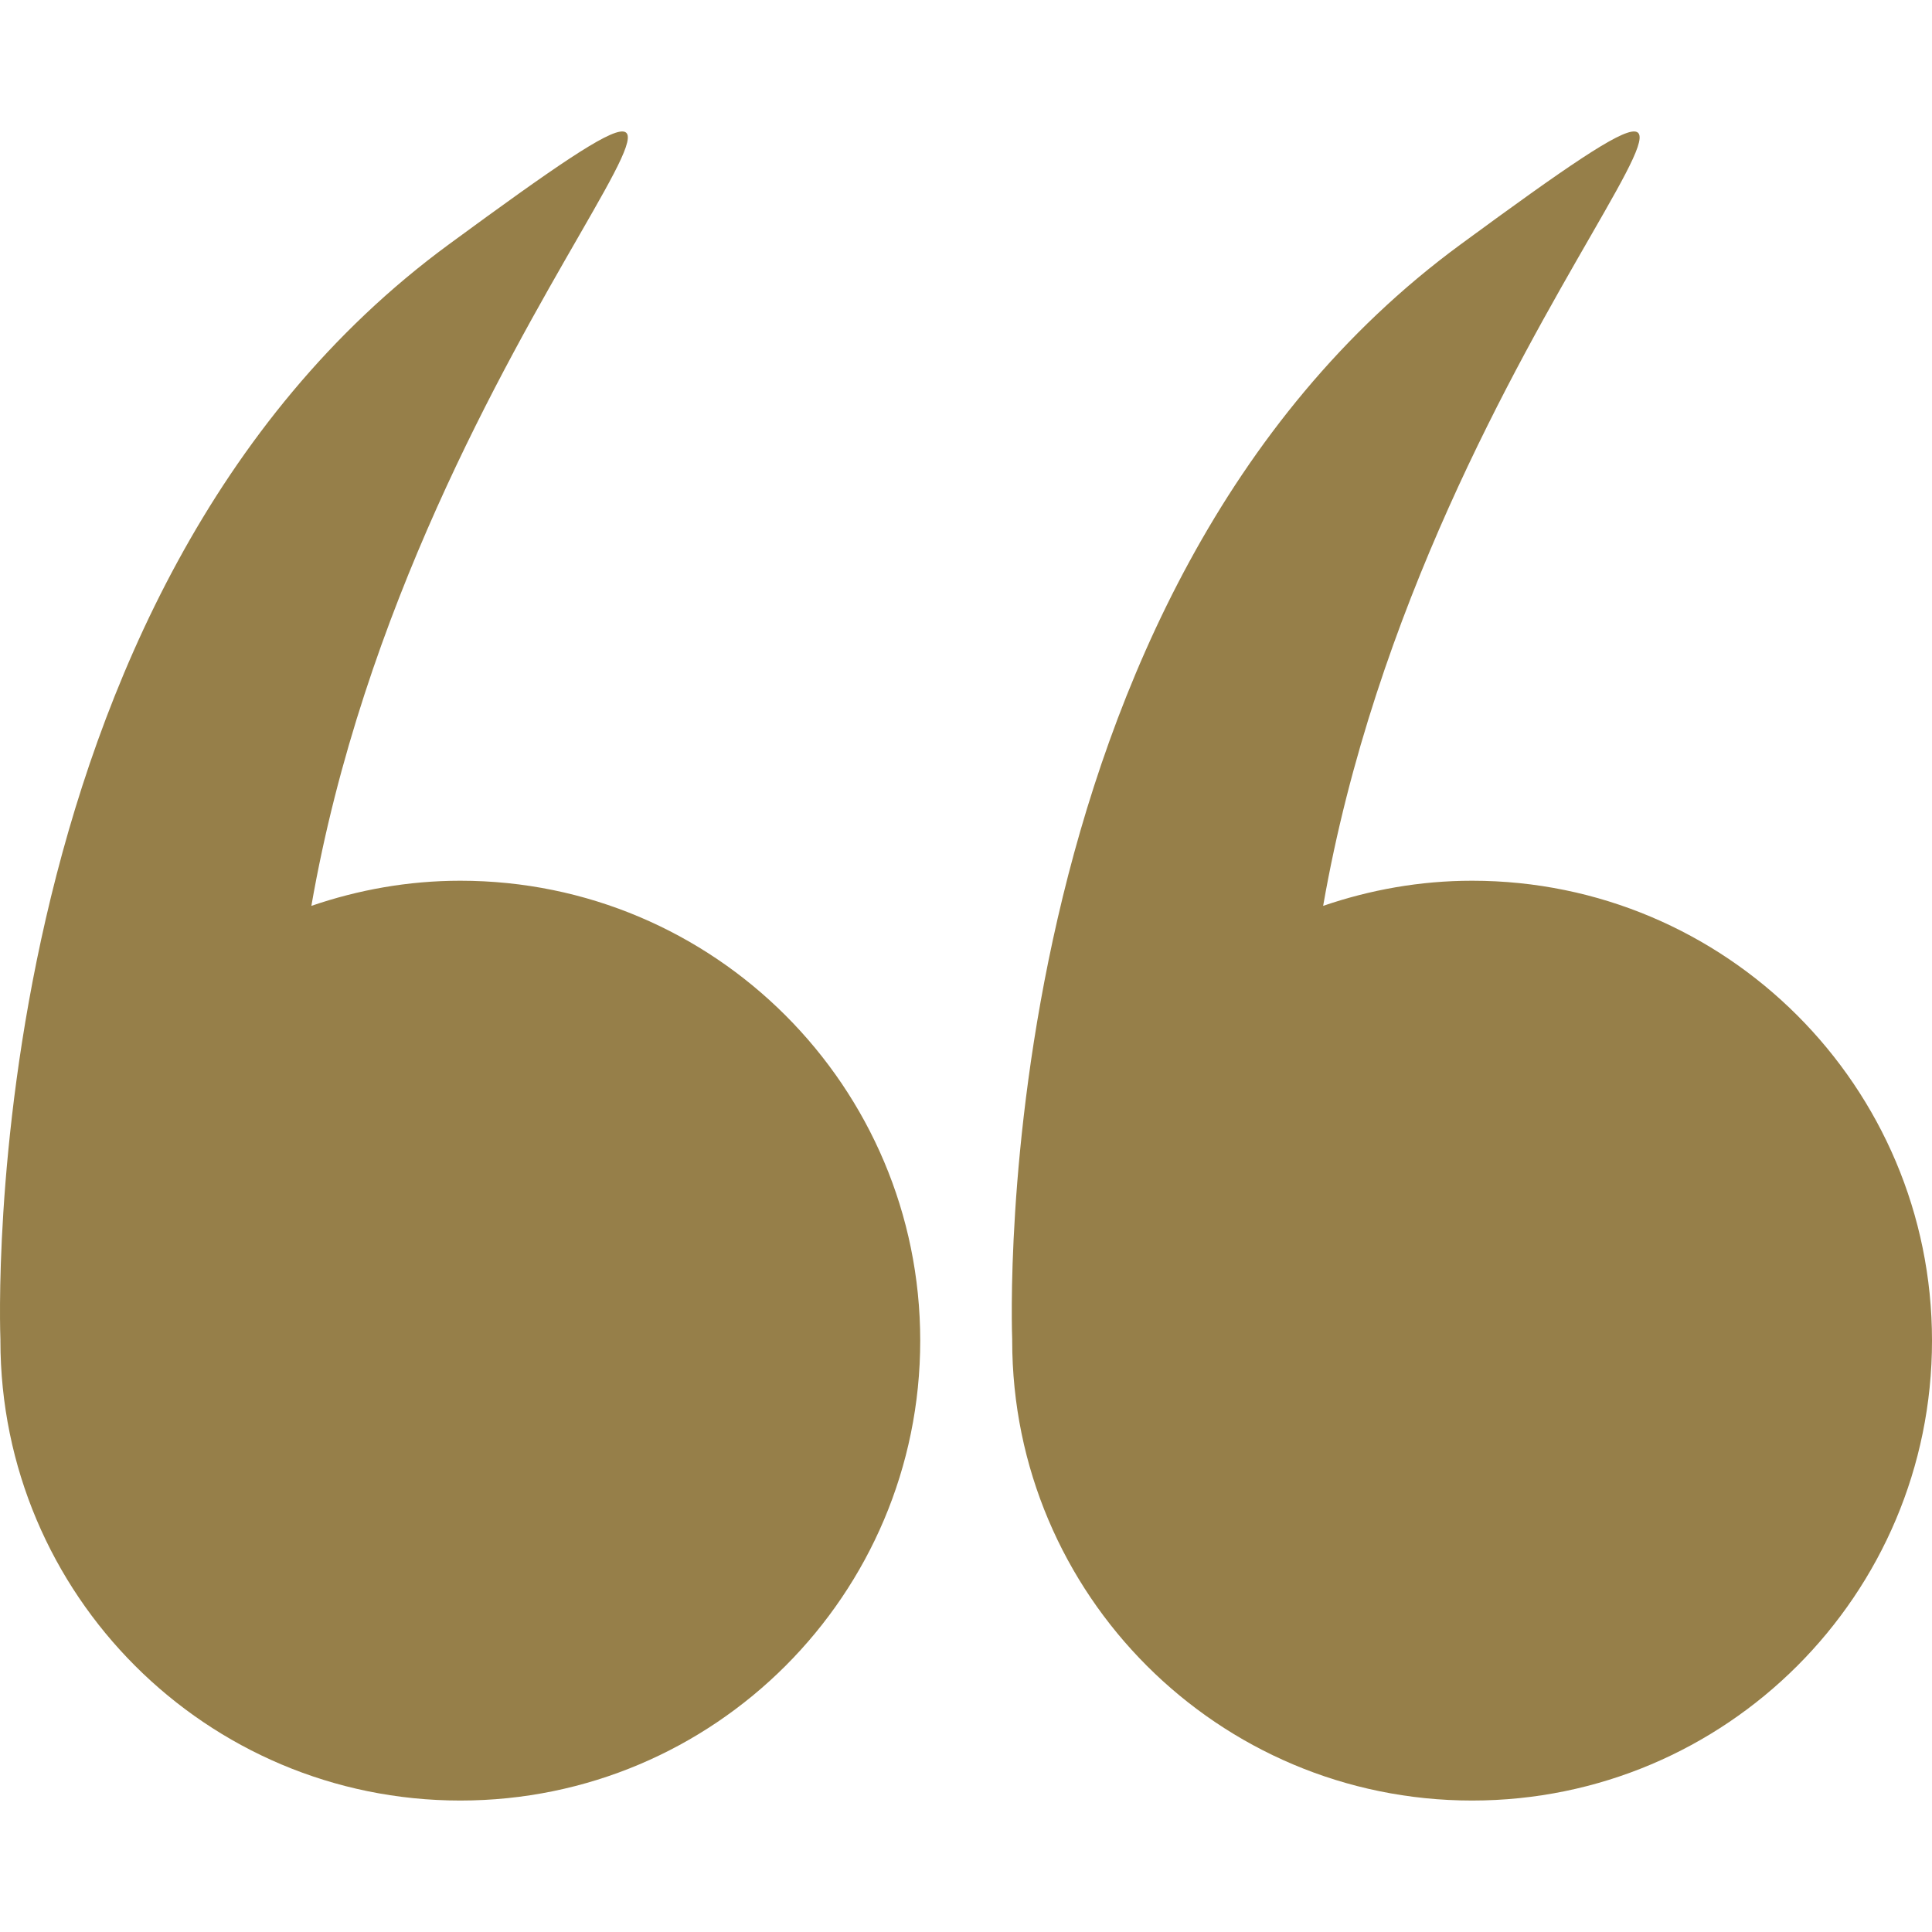 <?xml version="1.0" encoding="utf-8"?>
<!-- Generator: Adobe Illustrator 16.0.0, SVG Export Plug-In . SVG Version: 6.00 Build 0)  -->
<!DOCTYPE svg PUBLIC "-//W3C//DTD SVG 1.1//EN" "http://www.w3.org/Graphics/SVG/1.1/DTD/svg11.dtd">
<svg version="1.1" id="Capa_1" xmlns="http://www.w3.org/2000/svg" xmlns:xlink="http://www.w3.org/1999/xlink" x="0px" y="0px"
	 width="508.043px" height="508.043px" viewBox="0 0 508.043 508.043" enable-background="new 0 0 508.043 508.043"
	 xml:space="preserve">
<g>
	<g>
		<path fill="#967F49" d="M0.108,352.536c0,66.795,54.144,120.938,120.937,120.938c66.794,0,120.938-54.143,120.938-120.938
			c0-66.793-54.144-120.937-120.938-120.937c-13.727,0-26.867,2.393-39.168,6.61C109.093,82.118,230.814-18.543,117.979,64.303
			C-7.138,156.17-0.026,348.84,0.114,352.372C0.114,352.426,0.108,352.475,0.108,352.536z"/>
		<path fill="#967F49" d="M266.168,352.536c0,66.795,54.145,120.938,120.939,120.938c66.793,0,120.938-54.143,120.938-120.938
			c0-66.793-54.145-120.937-120.939-120.937c-13.729,0-26.867,2.393-39.168,6.61C375.155,82.118,496.875-18.543,384.04,64.303
			C258.922,156.17,266.034,348.84,266.174,352.372C266.174,352.426,266.168,352.475,266.168,352.536z"/>
	</g>
</g>
</svg>
